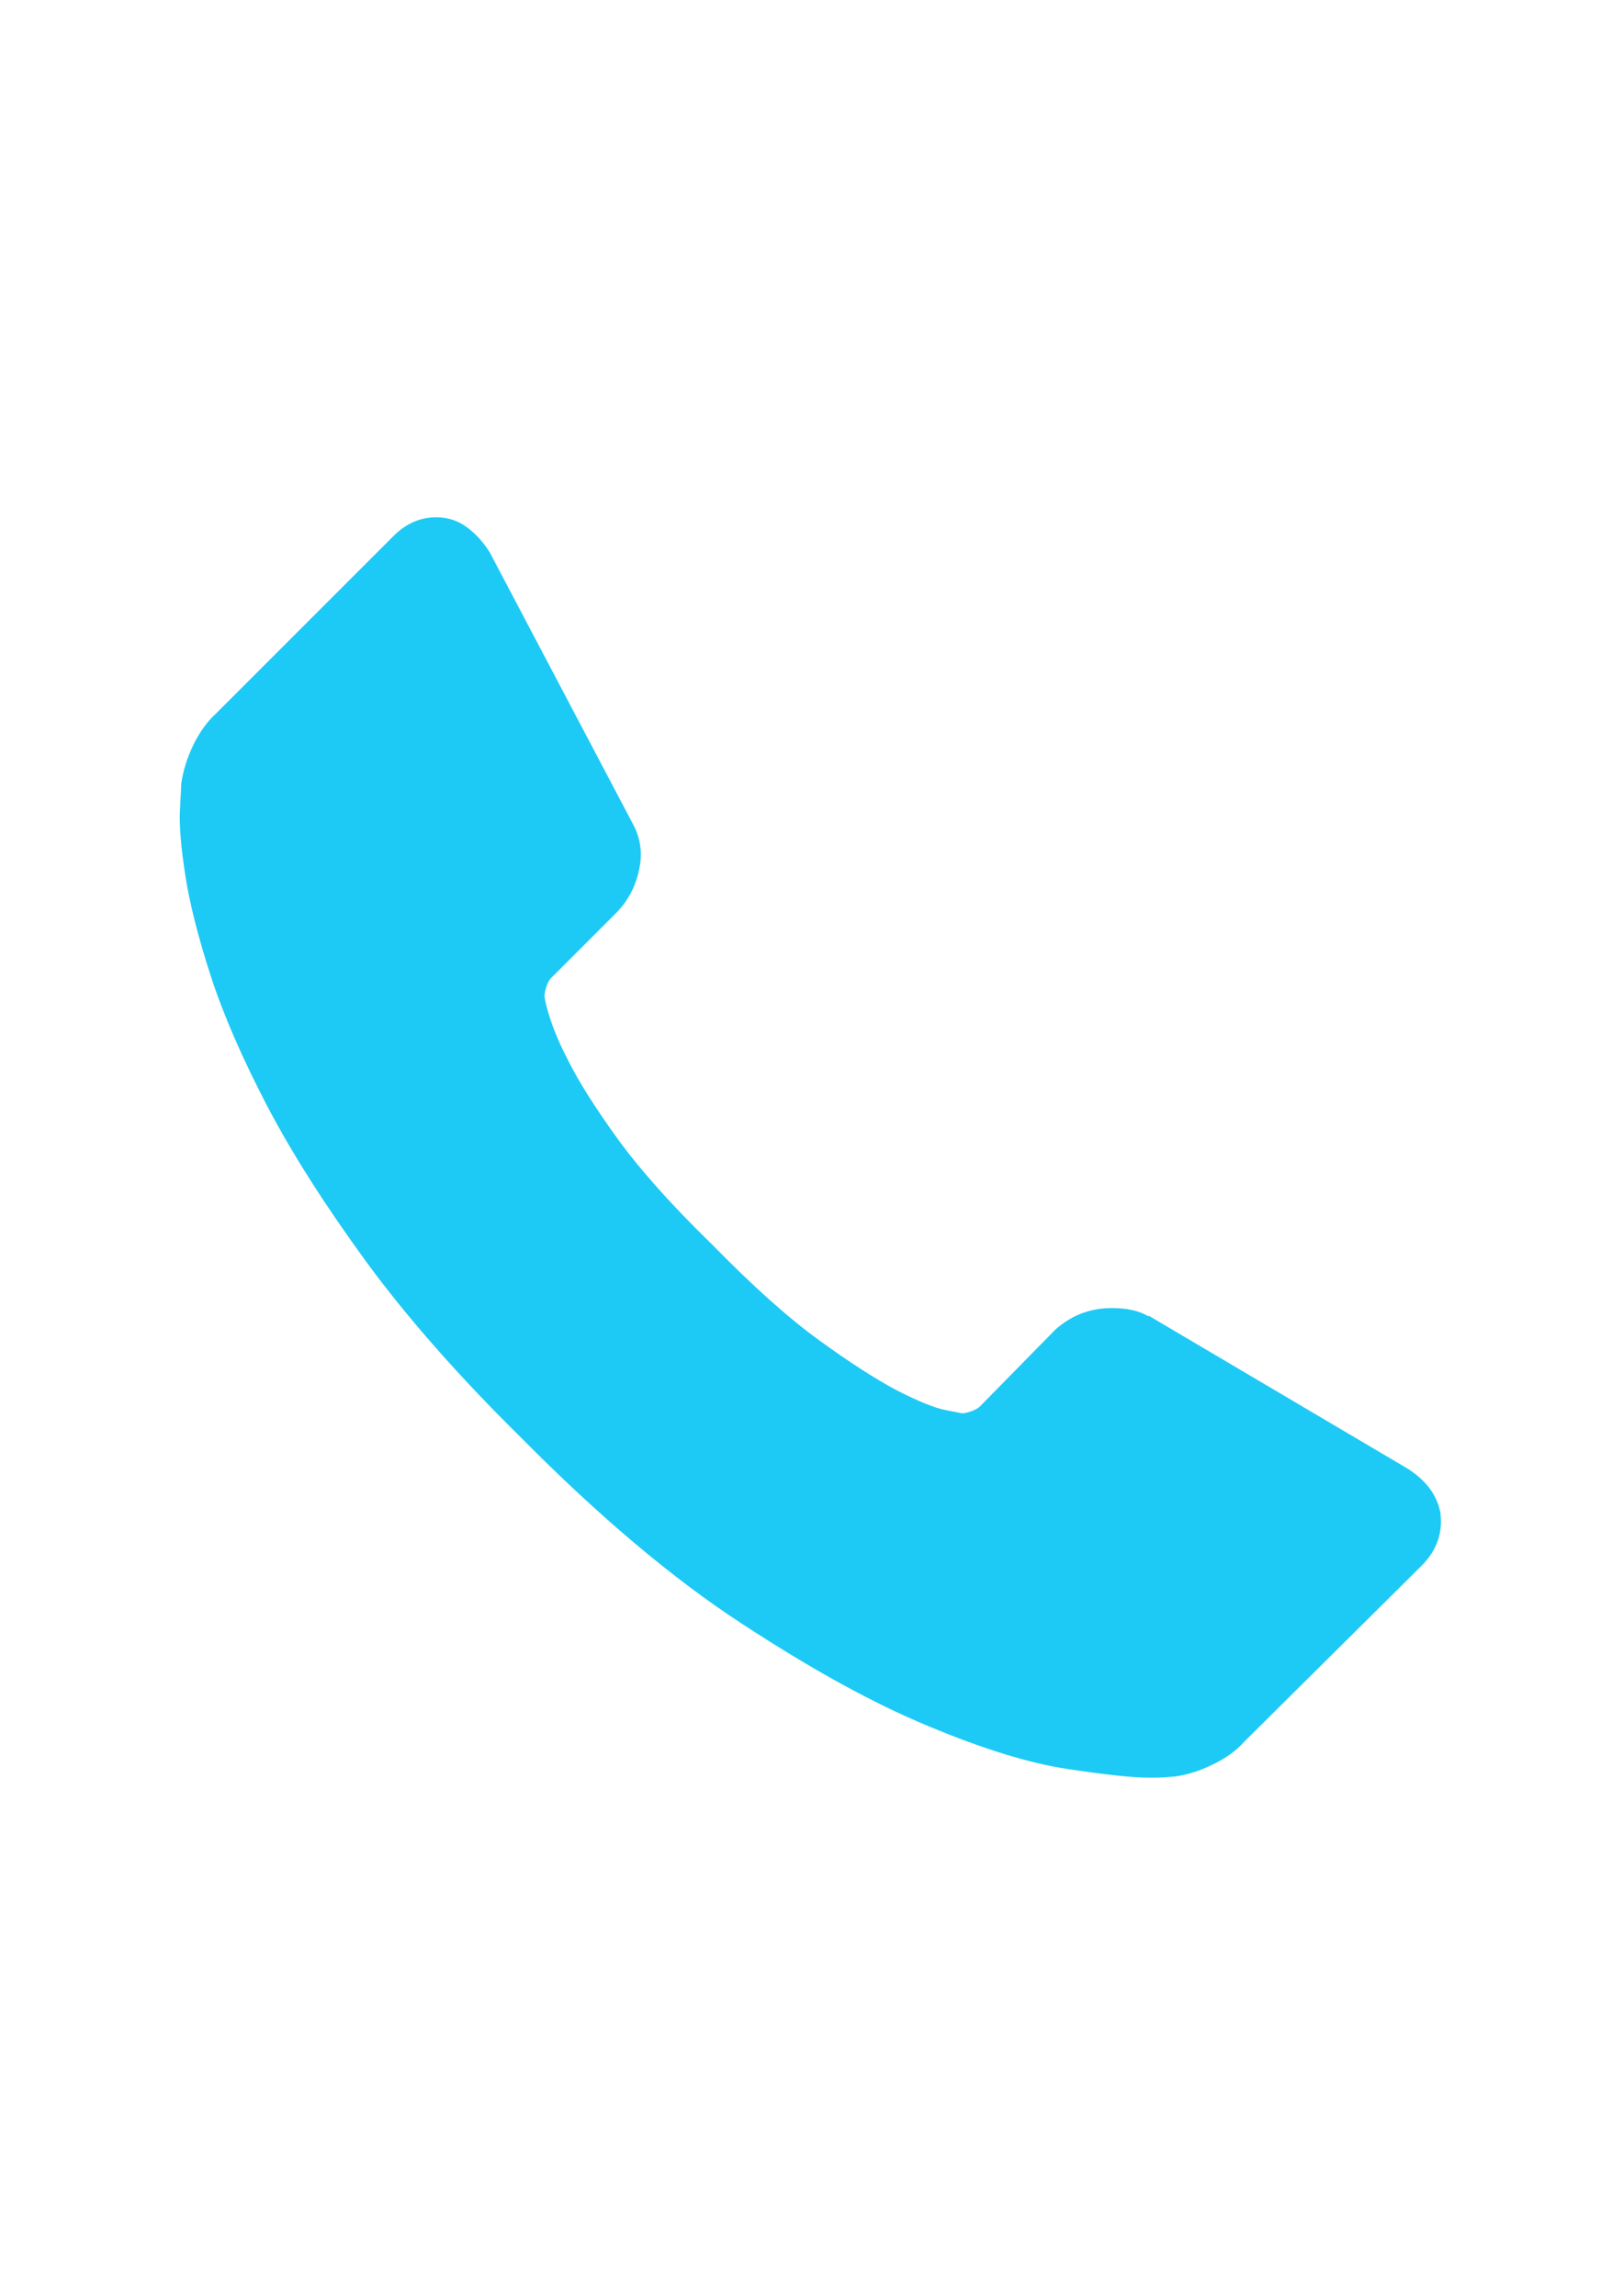 <?xml version="1.0" encoding="utf-8"?>
<!-- Generator: Adobe Illustrator 19.0.0, SVG Export Plug-In . SVG Version: 6.00 Build 0)  -->
<svg version="1.1" id="Warstwa_1" xmlns="http://www.w3.org/2000/svg" xmlns:xlink="http://www.w3.org/1999/xlink" x="0px" y="0px"
	 viewBox="0 0 595.3 841.9" style="enable-background:new 0 0 595.3 841.9;" xml:space="preserve">
<defs>
   <linearGradient id="gradient" gradientTransform="rotate(90)">
      <stop offset="5%" stop-color="#2BD0FF" />
      <stop offset="95%" stop-color="#1095ce" />
   </linearGradient>
   <linearGradient id="lightgray" gradientTransform="rotate(90)">
      <stop offset="5%" stop-color="#F8F9FB" />
      <stop offset="95%" stop-color="#F8F9FB" />
   </linearGradient>
</defs>
<style type="text/css">
   path{fill:#1DCAF5}
</style>
<g>
	<g>
		<defs>
			<rect id="SVGID_1_" x="66" y="189.9" width="463" height="463"/>
		</defs>
		<clipPath id="SVGID_2_">
			<use xlink:href="#SVGID_1_"  style="overflow:visible;"/>
		</clipPath>
		<path class="st0" d="M528.3,554.6c1,7.5-1.3,14-6.9,19.6l-65.1,64.6c-2.9,3.3-6.8,6-11.5,8.3c-4.7,2.3-9.4,3.8-14,4.4
			c-0.3,0-1.3,0.1-2.9,0.2c-1.6,0.2-3.8,0.2-6.4,0.2c-6.2,0-16.2-1.1-30.1-3.2c-13.9-2.1-30.8-7.3-50.9-15.7
			c-20.1-8.3-42.8-20.8-68.3-37.5c-25.5-16.6-52.6-39.5-81.3-68.5c-22.8-22.5-41.8-44.1-56.8-64.6c-15-20.6-27.1-39.6-36.2-57
			c-9.1-17.5-16-33.3-20.6-47.5c-4.6-14.2-7.7-26.4-9.3-36.7c-1.6-10.3-2.3-18.4-2-24.2c0.3-5.9,0.5-9.1,0.5-9.8
			c0.7-4.6,2.1-9.2,4.4-14c2.3-4.7,5.1-8.6,8.3-11.5l65.1-65.1c4.6-4.6,9.8-6.9,15.7-6.9c4.2,0,8,1.2,11.3,3.7
			c3.3,2.4,6,5.5,8.3,9.1l52.4,99.4c2.9,5.2,3.8,10.9,2.4,17.1c-1.3,6.2-4.1,11.4-8.3,15.7l-24,24c-0.7,0.7-1.2,1.7-1.7,3.2
			c-0.5,1.5-0.7,2.7-0.7,3.7c1.3,6.9,4.2,14.7,8.8,23.5c3.9,7.8,10,17.4,18.1,28.6c8.2,11.3,19.7,24.2,34.8,38.9
			c14.7,15,27.7,26.7,39.2,35c11.4,8.3,21,14.4,28.6,18.4c7.7,3.9,13.5,6.3,17.6,7.1l6.1,1.2c0.7,0,1.7-0.2,3.2-0.7
			c1.5-0.5,2.5-1.1,3.2-1.7l27.9-28.4c5.9-5.2,12.7-7.8,20.6-7.8c5.6,0,10,1,13.2,2.9h0.5l94.5,55.8
			C522.9,542.7,527,548.1,528.3,554.6L528.3,554.6z M528.3,554.6"/>
	</g>
</g>
</svg>
